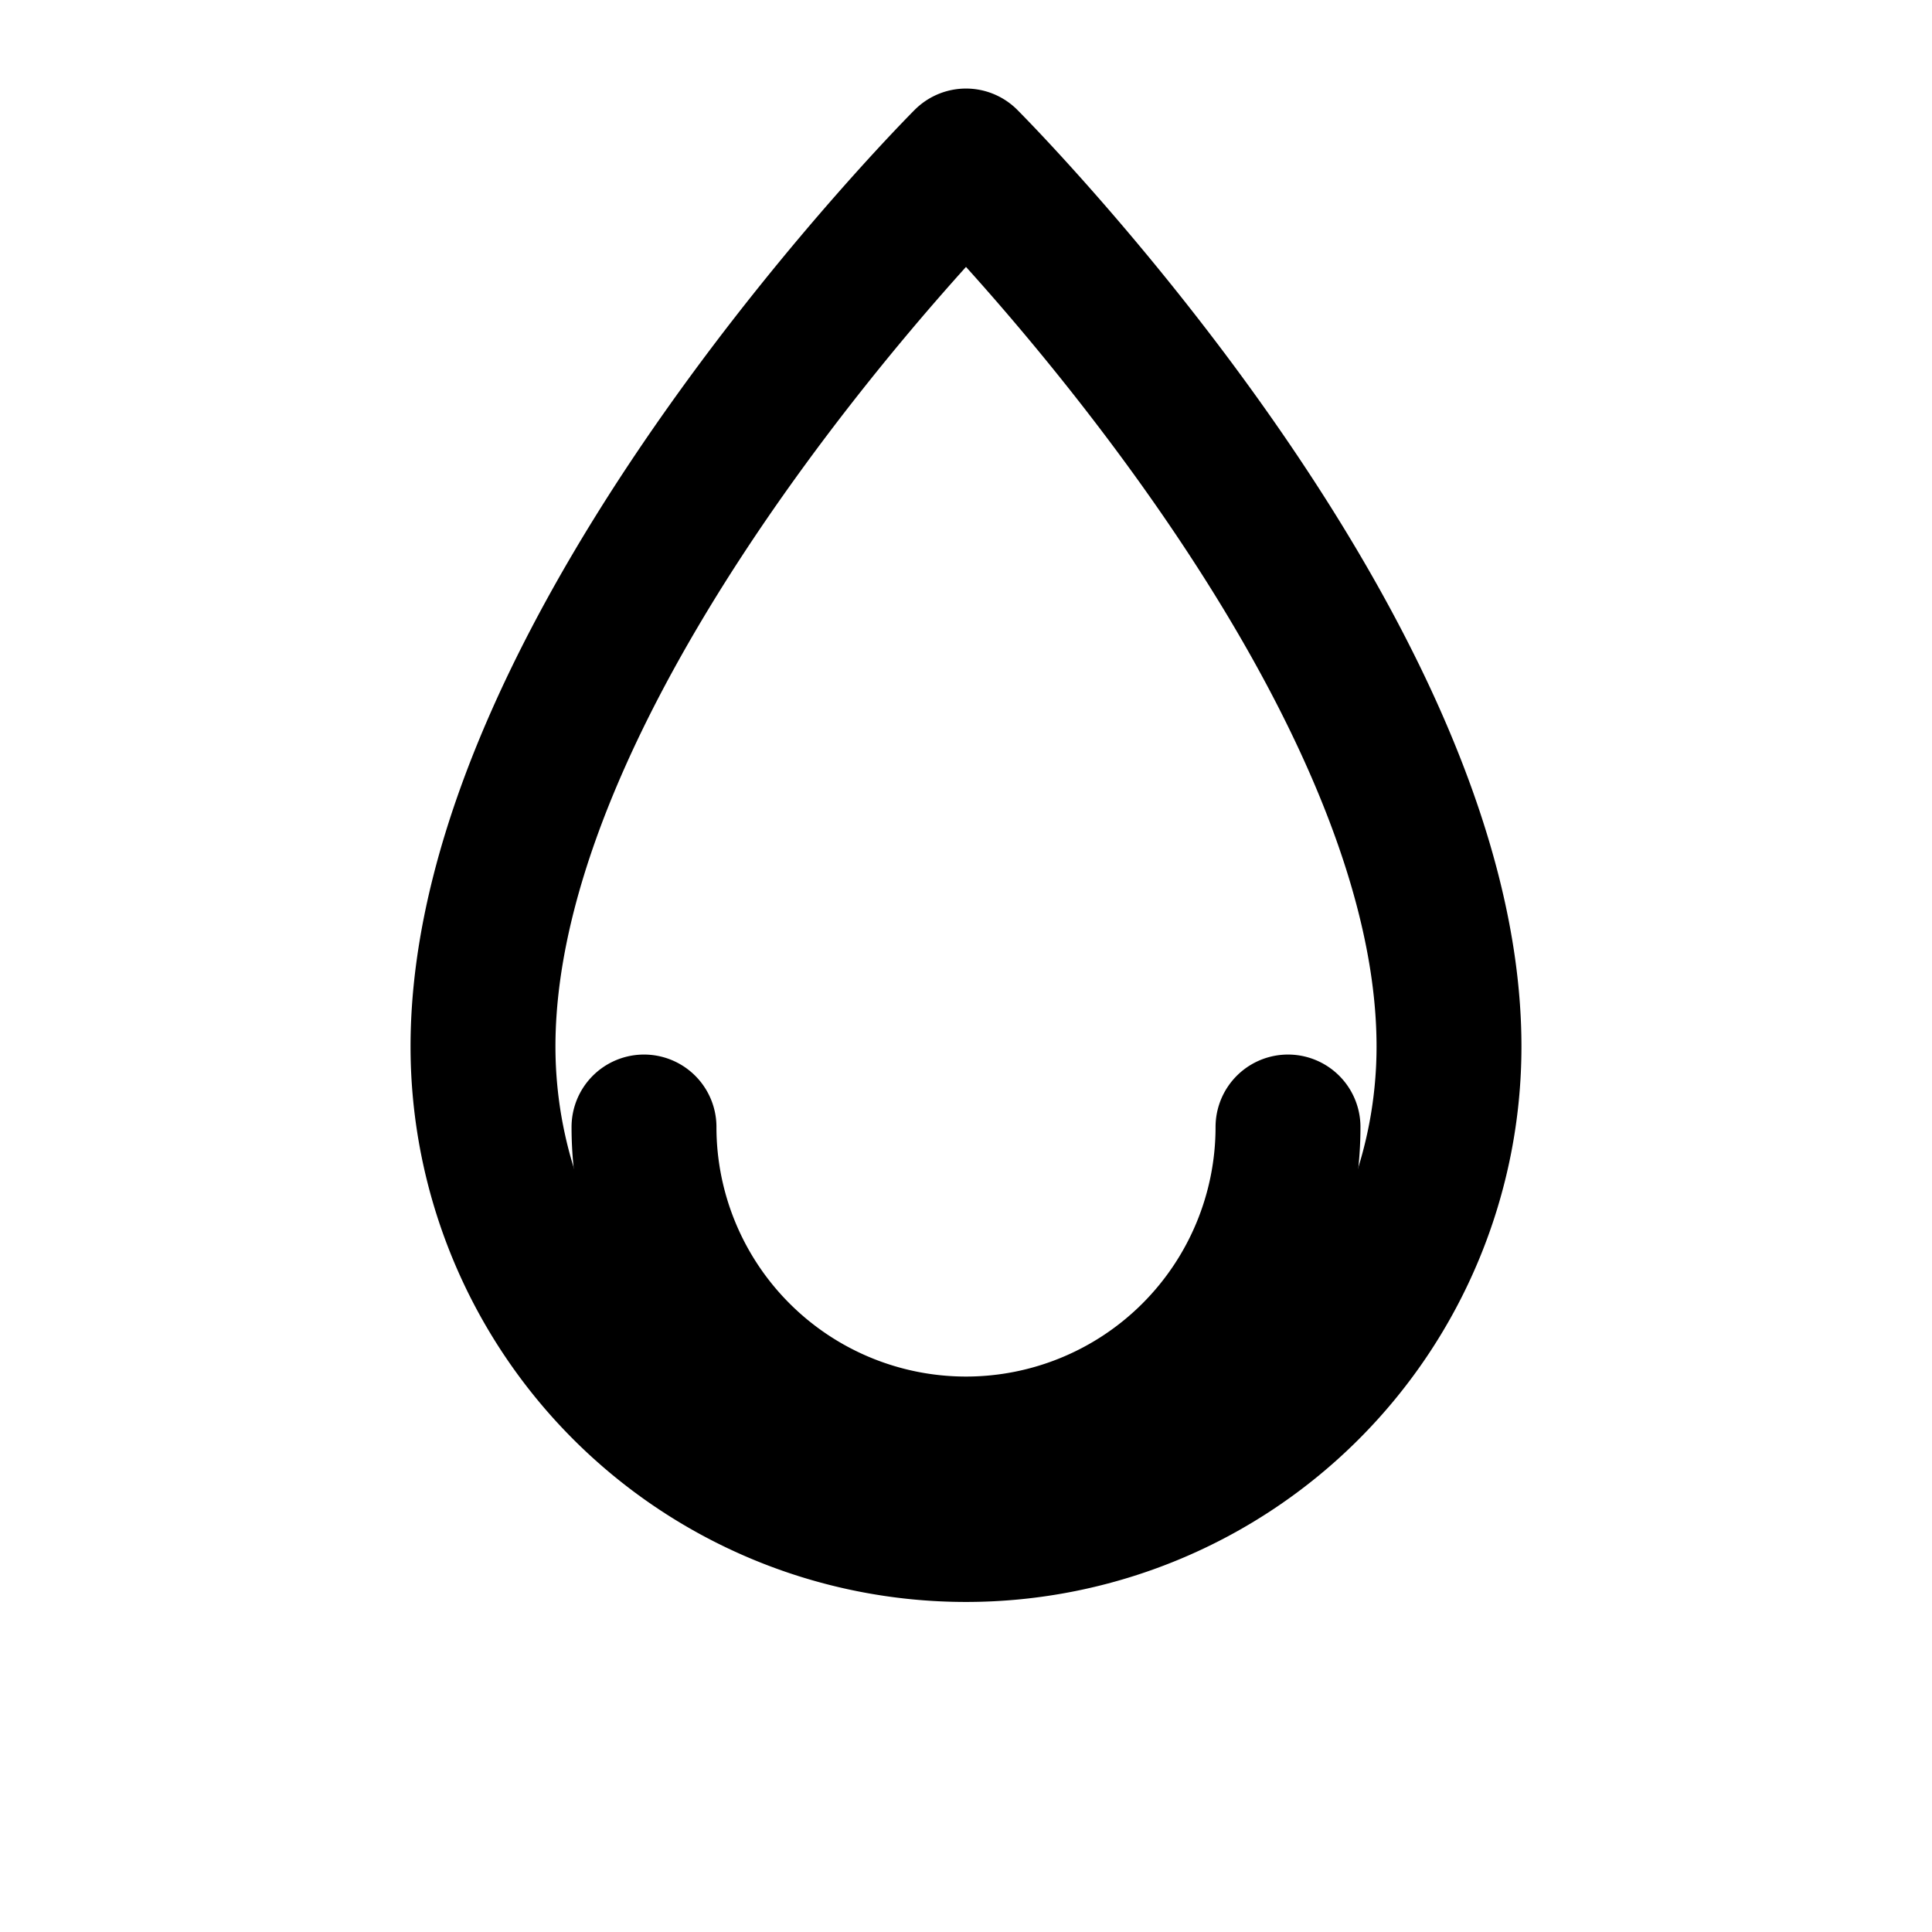 <svg stroke-linejoin="round" stroke-linecap="round" stroke-width="1.8" stroke="black" fill="none" viewBox="0 0 24 24" height="48" width="48" xmlns="http://www.w3.org/2000/svg">
  <path d="M12 2C12 2 6 8 6 13a6 6 0 0 0 12 0c0-5-6-11-6-11z"></path>
  <path d="M8 14a4 4 0 0 0 8 0"></path>
</svg>